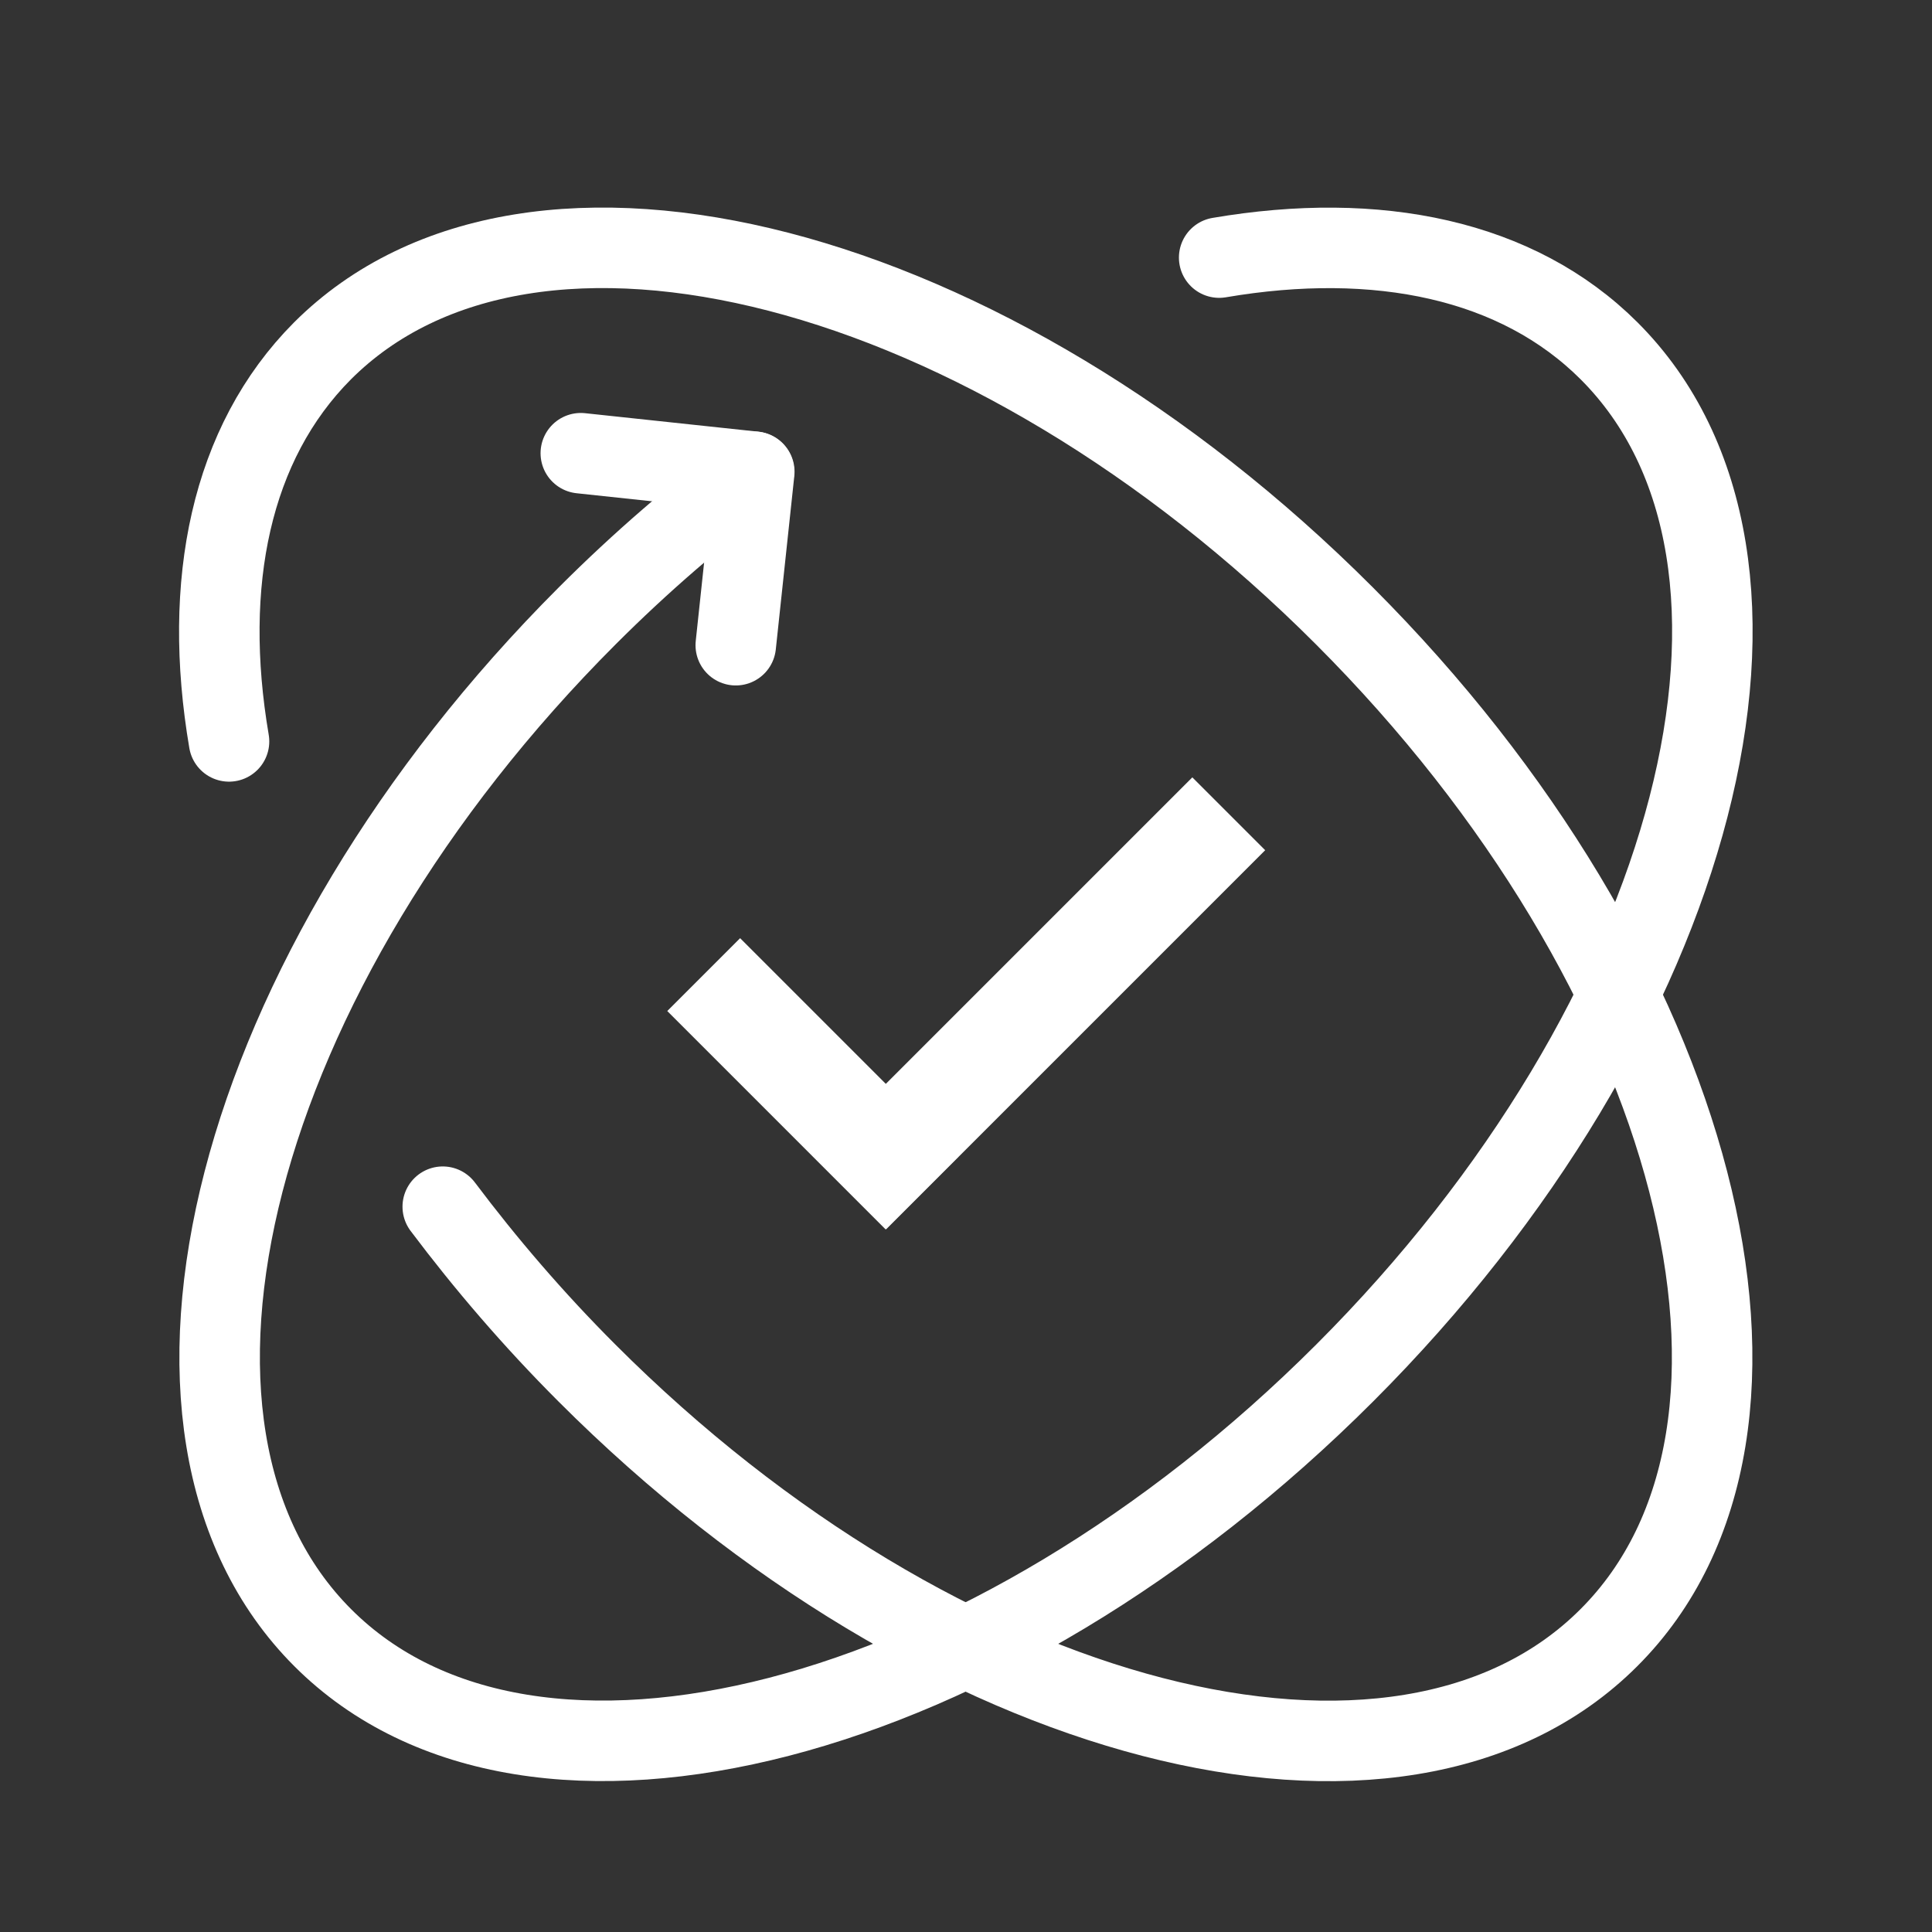 <?xml version="1.0" encoding="UTF-8"?>
<svg id="Camada_1" data-name="Camada 1" xmlns="http://www.w3.org/2000/svg" viewBox="0 0 48 48">
  <rect x="0" y="0" width="48" height="48" fill="#333333" stroke="none"/>
  <defs>
    <style>
      .cls-1 {
        fill: #fff;
      }

      .cls-2 {
        fill: none;
        stroke: #fff;
        stroke-linecap: round;
        stroke-linejoin: round;
        stroke-width: 2px;
      }
    </style>
  </defs>
  <g>
    <path class="cls-2" d="M30.29,6.4c3.93-.67,7.41.04,9.69,2.32,5.19,5.19,2.25,16.57-6.57,25.39-8.82,8.82-20.2,11.77-25.39,6.58s-2.25-16.57,6.57-25.39c1.33-1.33,2.72-2.53,4.14-3.58"/>
    <path class="cls-2" d="M5.69,18.42c-.67-3.93.04-7.41,2.32-9.7,5.19-5.19,16.57-2.25,25.39,6.58,8.82,8.82,11.77,20.2,6.57,25.39-5.19,5.19-16.57,2.25-25.39-6.58-1.33-1.33-2.52-2.72-3.58-4.13"/>
    <polyline class="cls-2" points="14.43 11.26 18.74 11.72 18.28 16.03"/>
  </g>
  <g>
    <rect class="cls-1" x="16.36" y="25.64" width="7.67" height="2.56" transform="translate(24.95 -6.39) rotate(45)"/>
    <rect class="cls-1" x="19.15" y="23.65" width="13.32" height="2.56" transform="translate(-10.06 25.55) rotate(-45)"/>
  </g>
</svg>